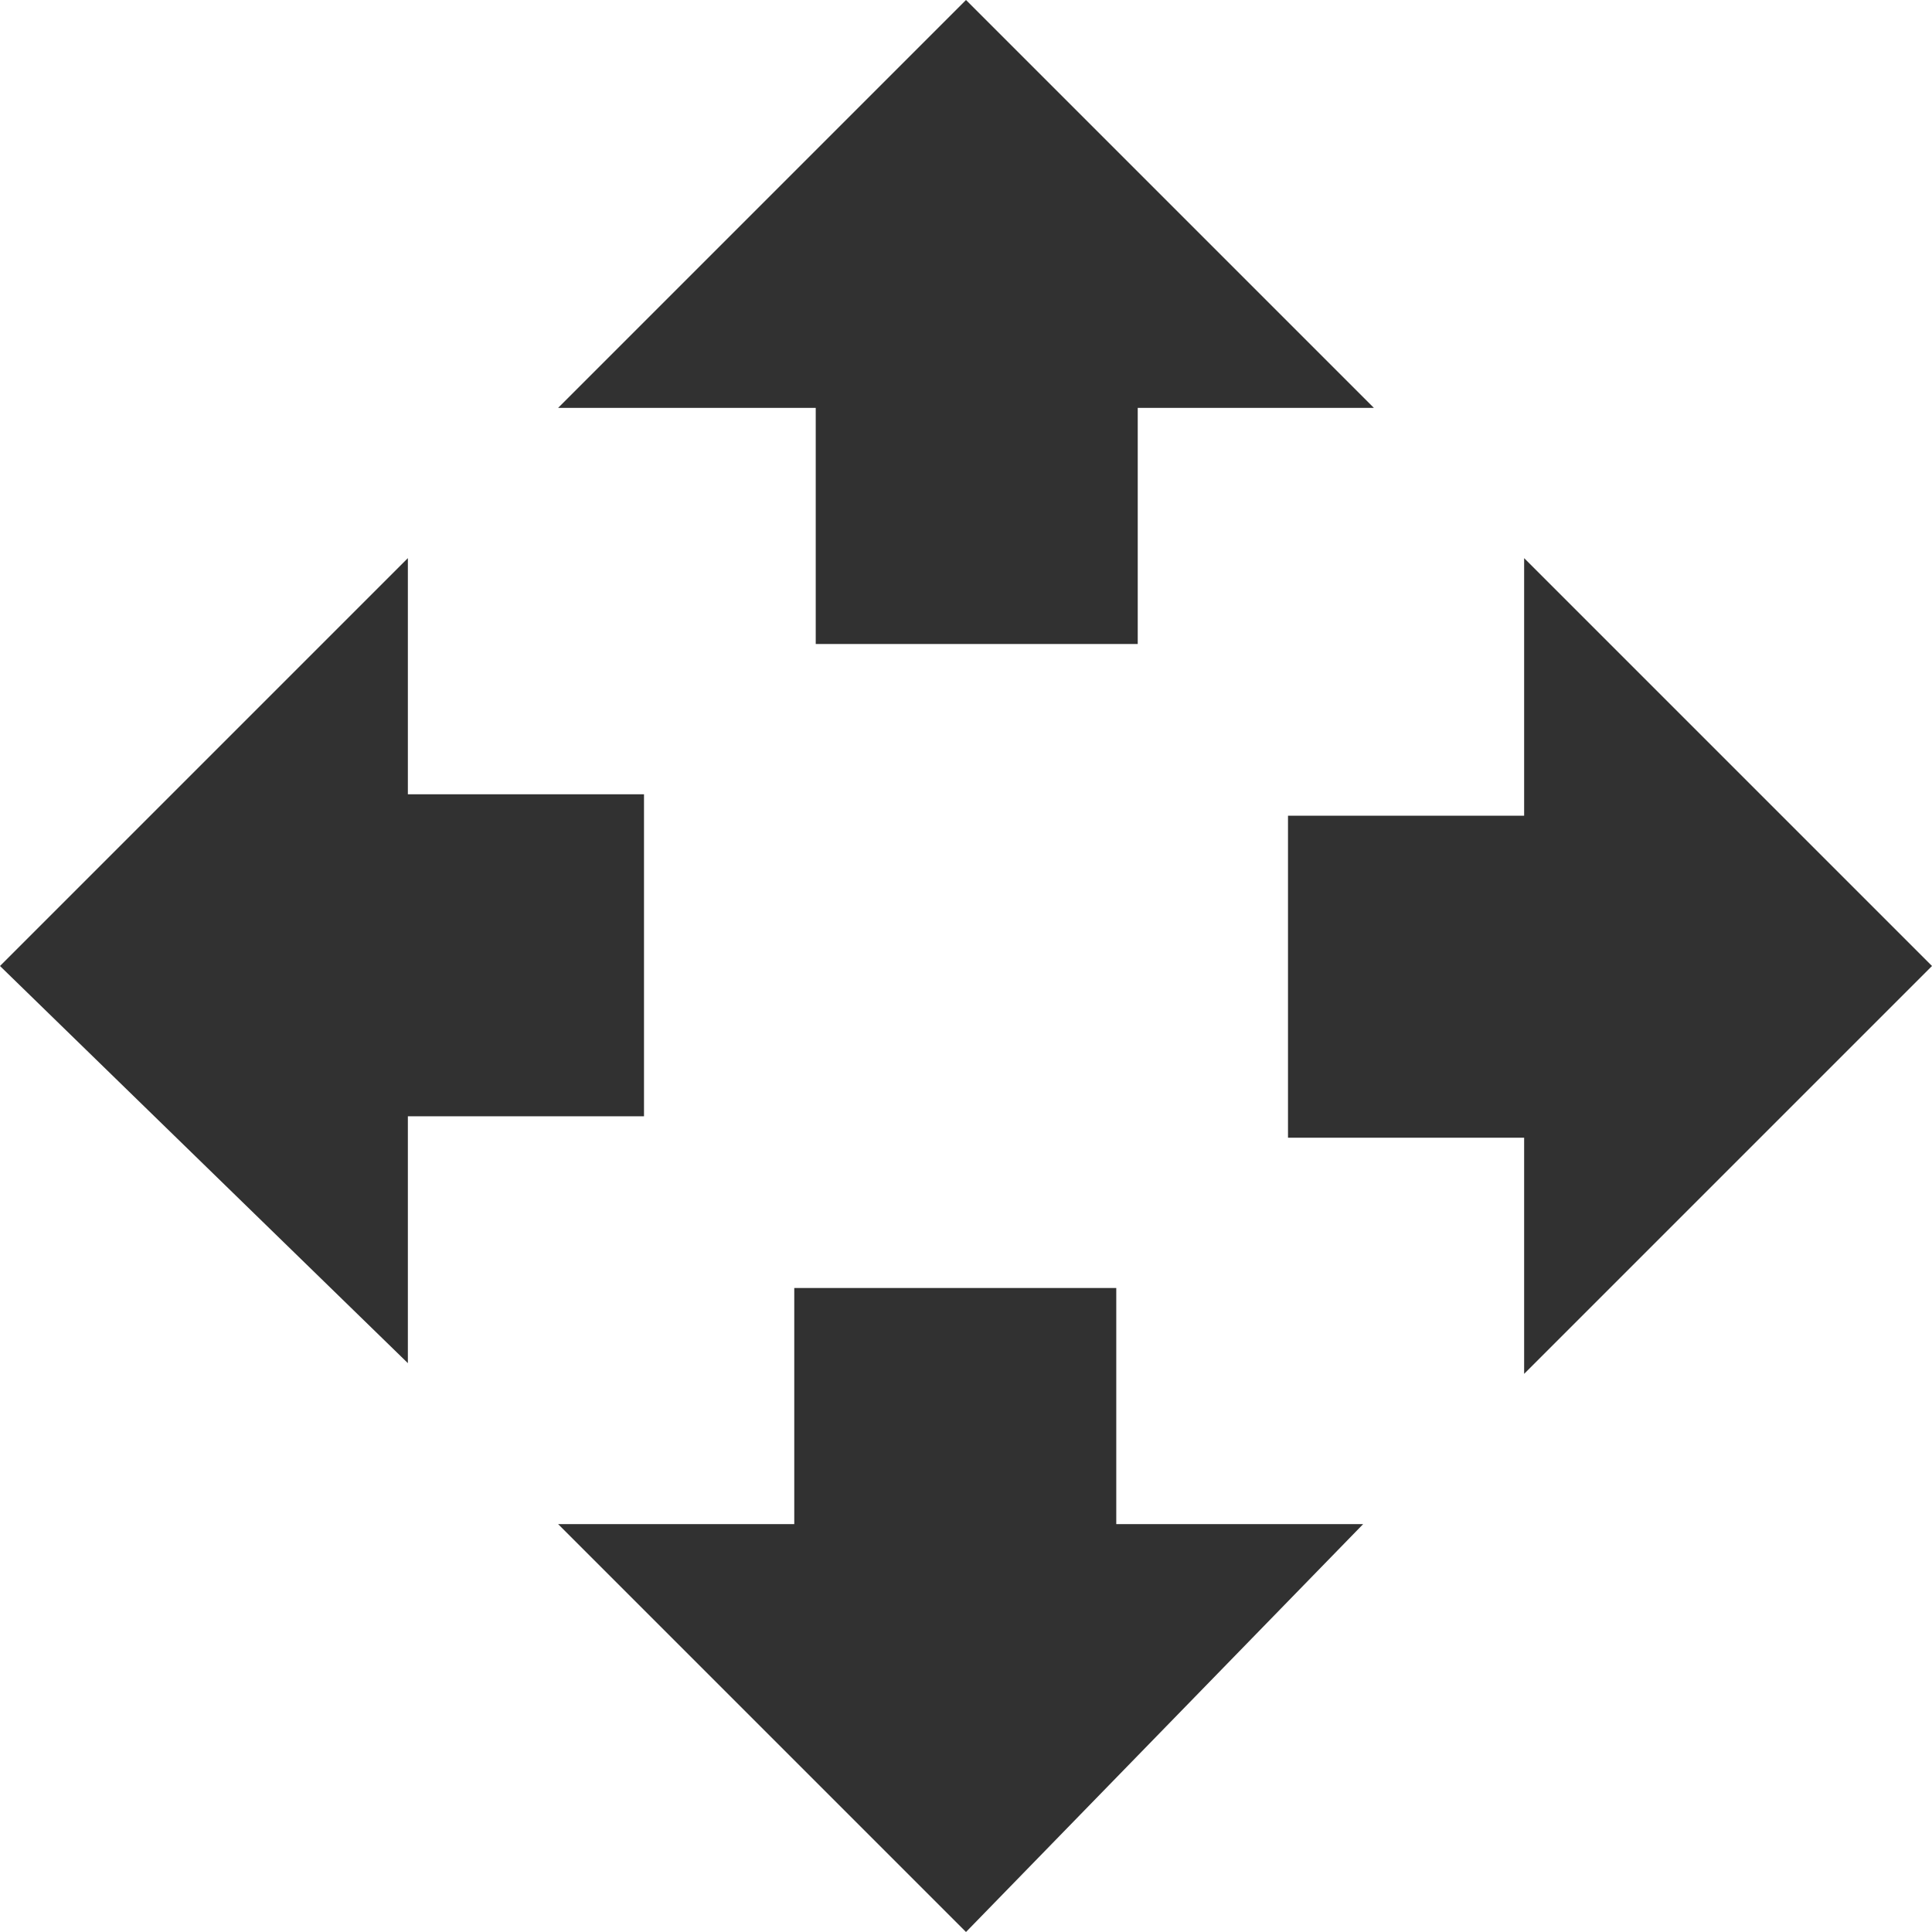 <svg xmlns="http://www.w3.org/2000/svg" xmlns:xlink="http://www.w3.org/1999/xlink" version="1.1" id="Ebene_1" x="0px" y="0px" width="18px" height="18px" viewBox="0 0 18 18" style="enable-background:new 0 0 18 18;" xml:space="preserve">
<path d="M7.5,3.8H5.2L9,0l3.8,3.8h-2.2V6h-3V3.8z M10.5,14.2h2.2L9,18l-3.8-3.8h2.2V12h3V14.2z M3.8,10.5v2.2L0,9l3.8-3.8v2.2H6v3  H3.8z M14.2,7.5V5.2L18,9l-3.8,3.8v-2.2H12v-3H14.2z" fill="#313131"/>
</svg>